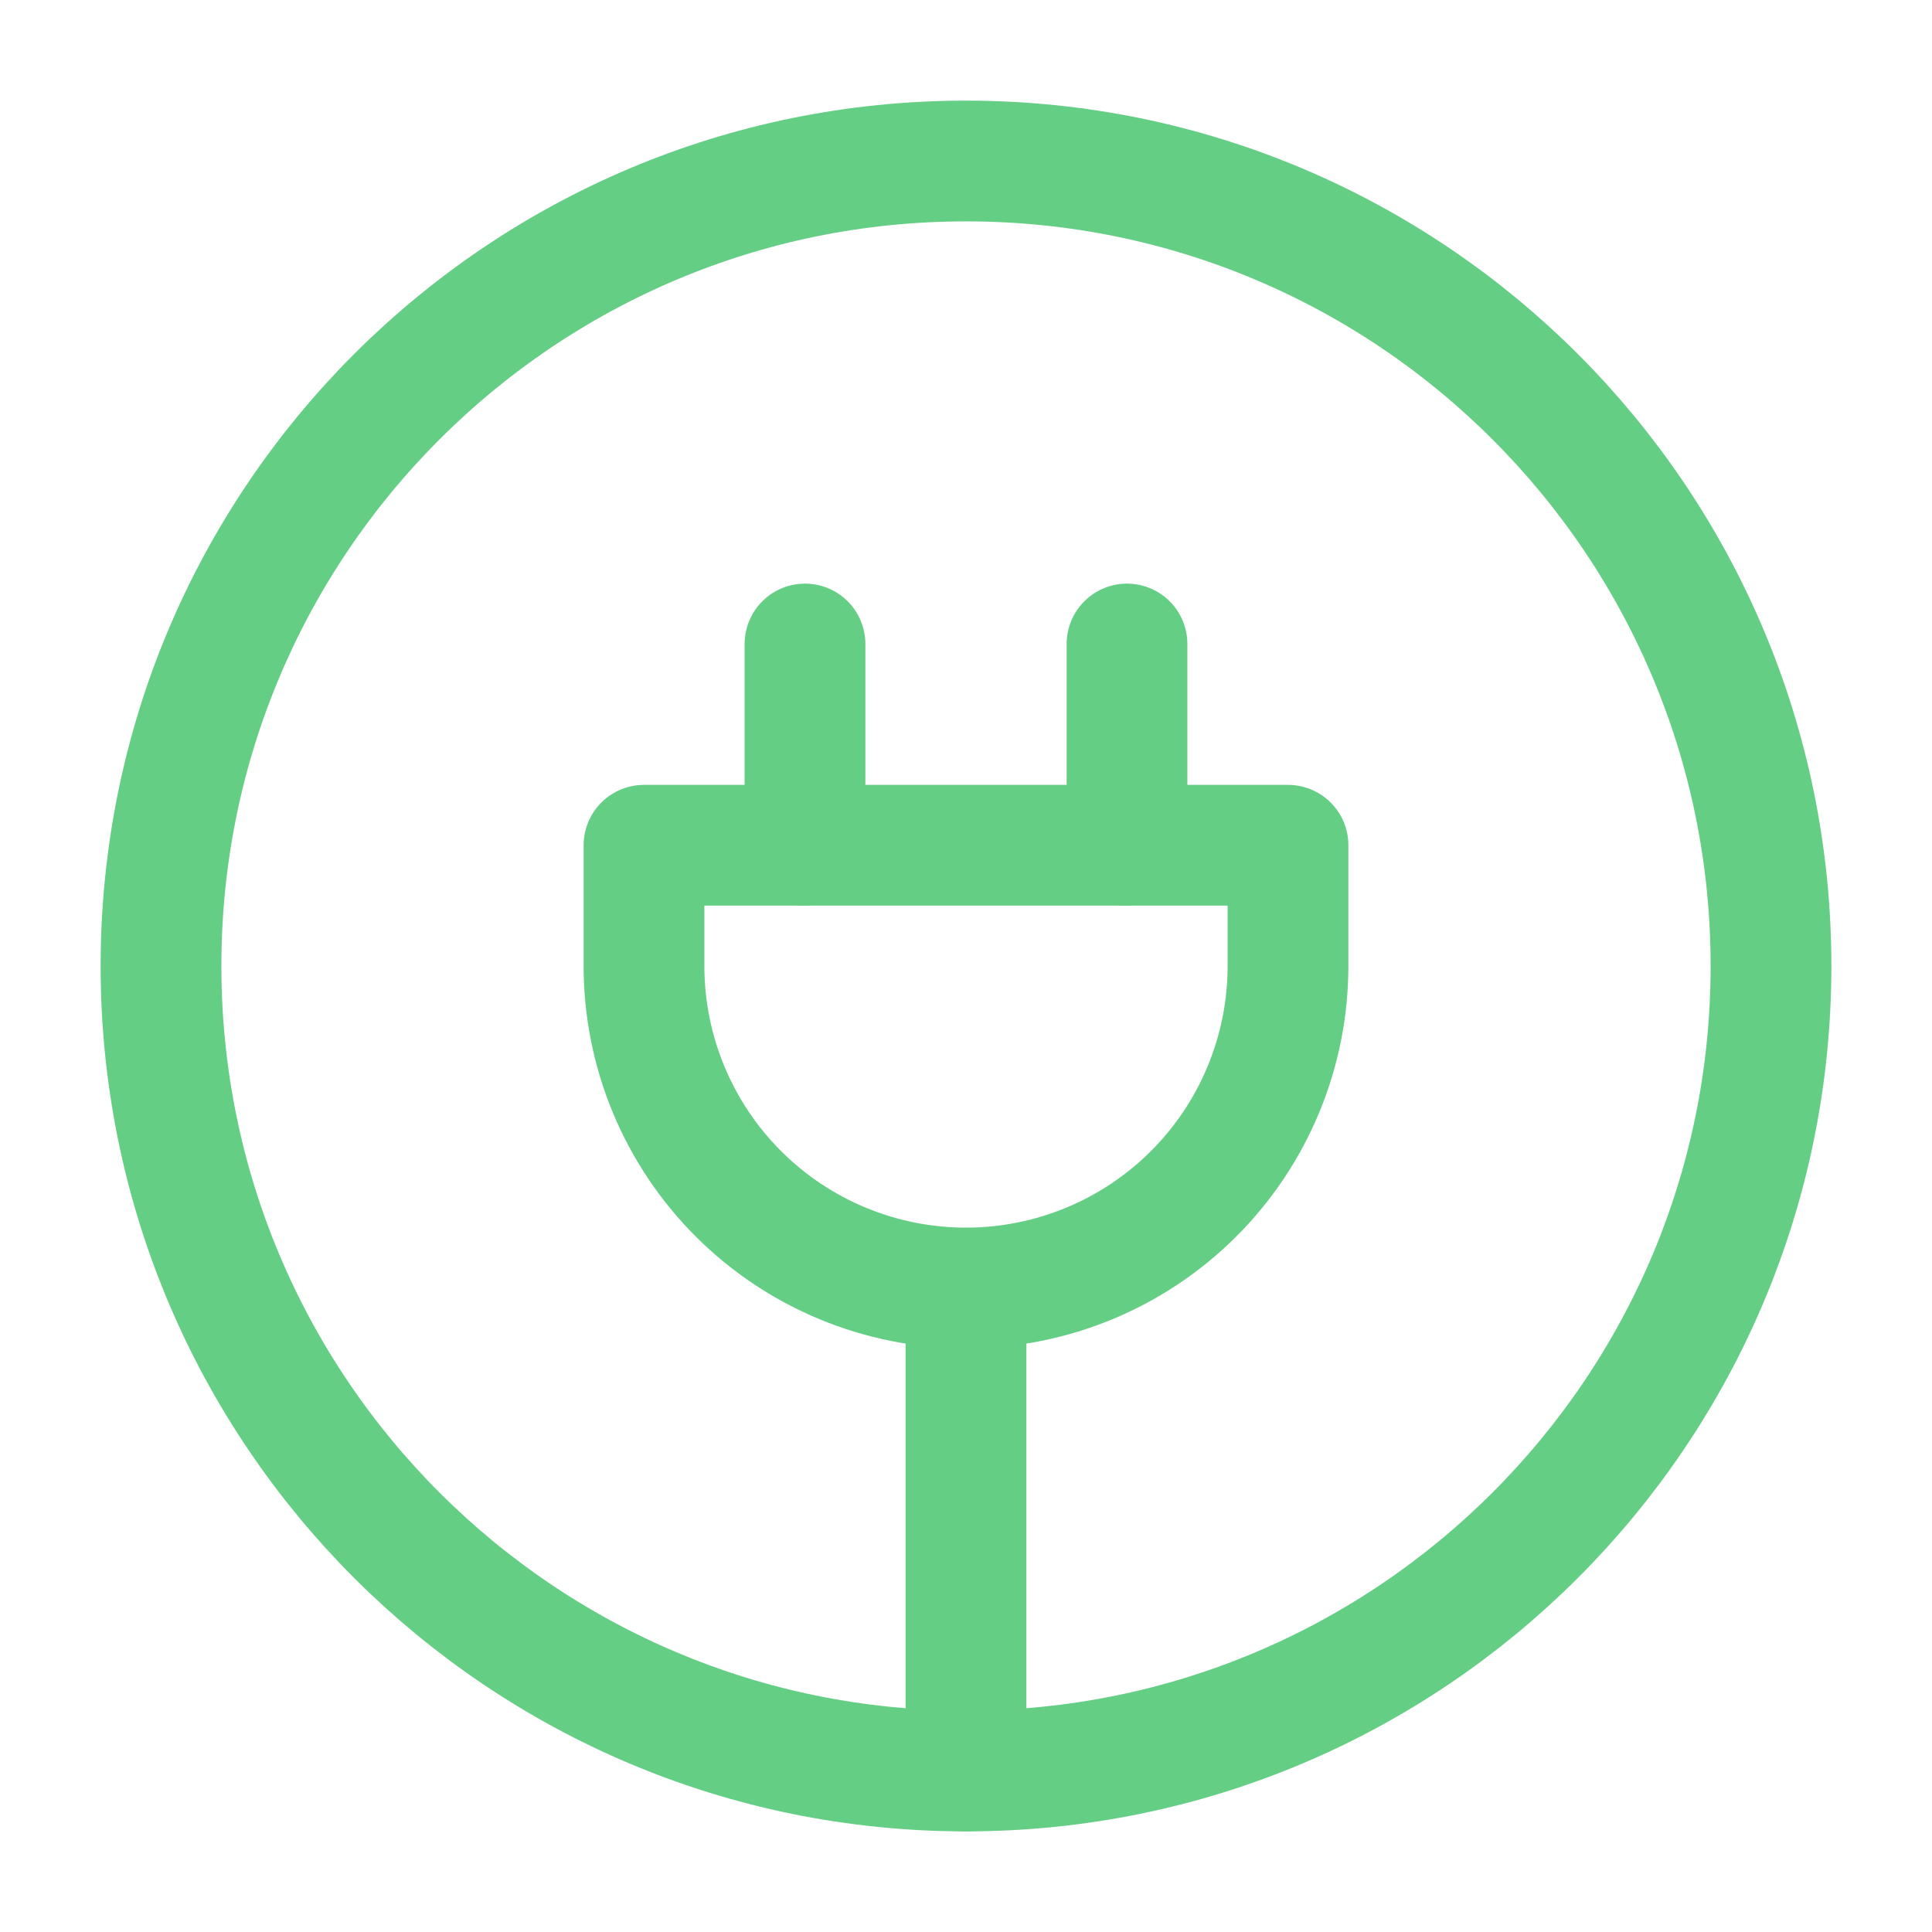 <svg width="48" height="48" viewBox="0 0 48 48" fill="none" xmlns="http://www.w3.org/2000/svg">
<path d="M28 21V16M20 21V16M24 44C35.046 44 44 35.046 44 24C44 12.954 35.046 4 24 4C12.954 4 4 12.954 4 24C4 35.046 12.954 44 24 44Z" stroke="#65CE85" stroke-width="3" stroke-linecap="round" stroke-linejoin="round"/>
<path d="M24 32C26.122 32 28.157 31.157 29.657 29.657C31.157 28.157 32 26.122 32 24V21H16V24C16 26.122 16.843 28.157 18.343 29.657C19.843 31.157 21.878 32 24 32ZM24 32V44" stroke="#65CE85" stroke-width="3" stroke-linecap="round" stroke-linejoin="round"/>
</svg>
